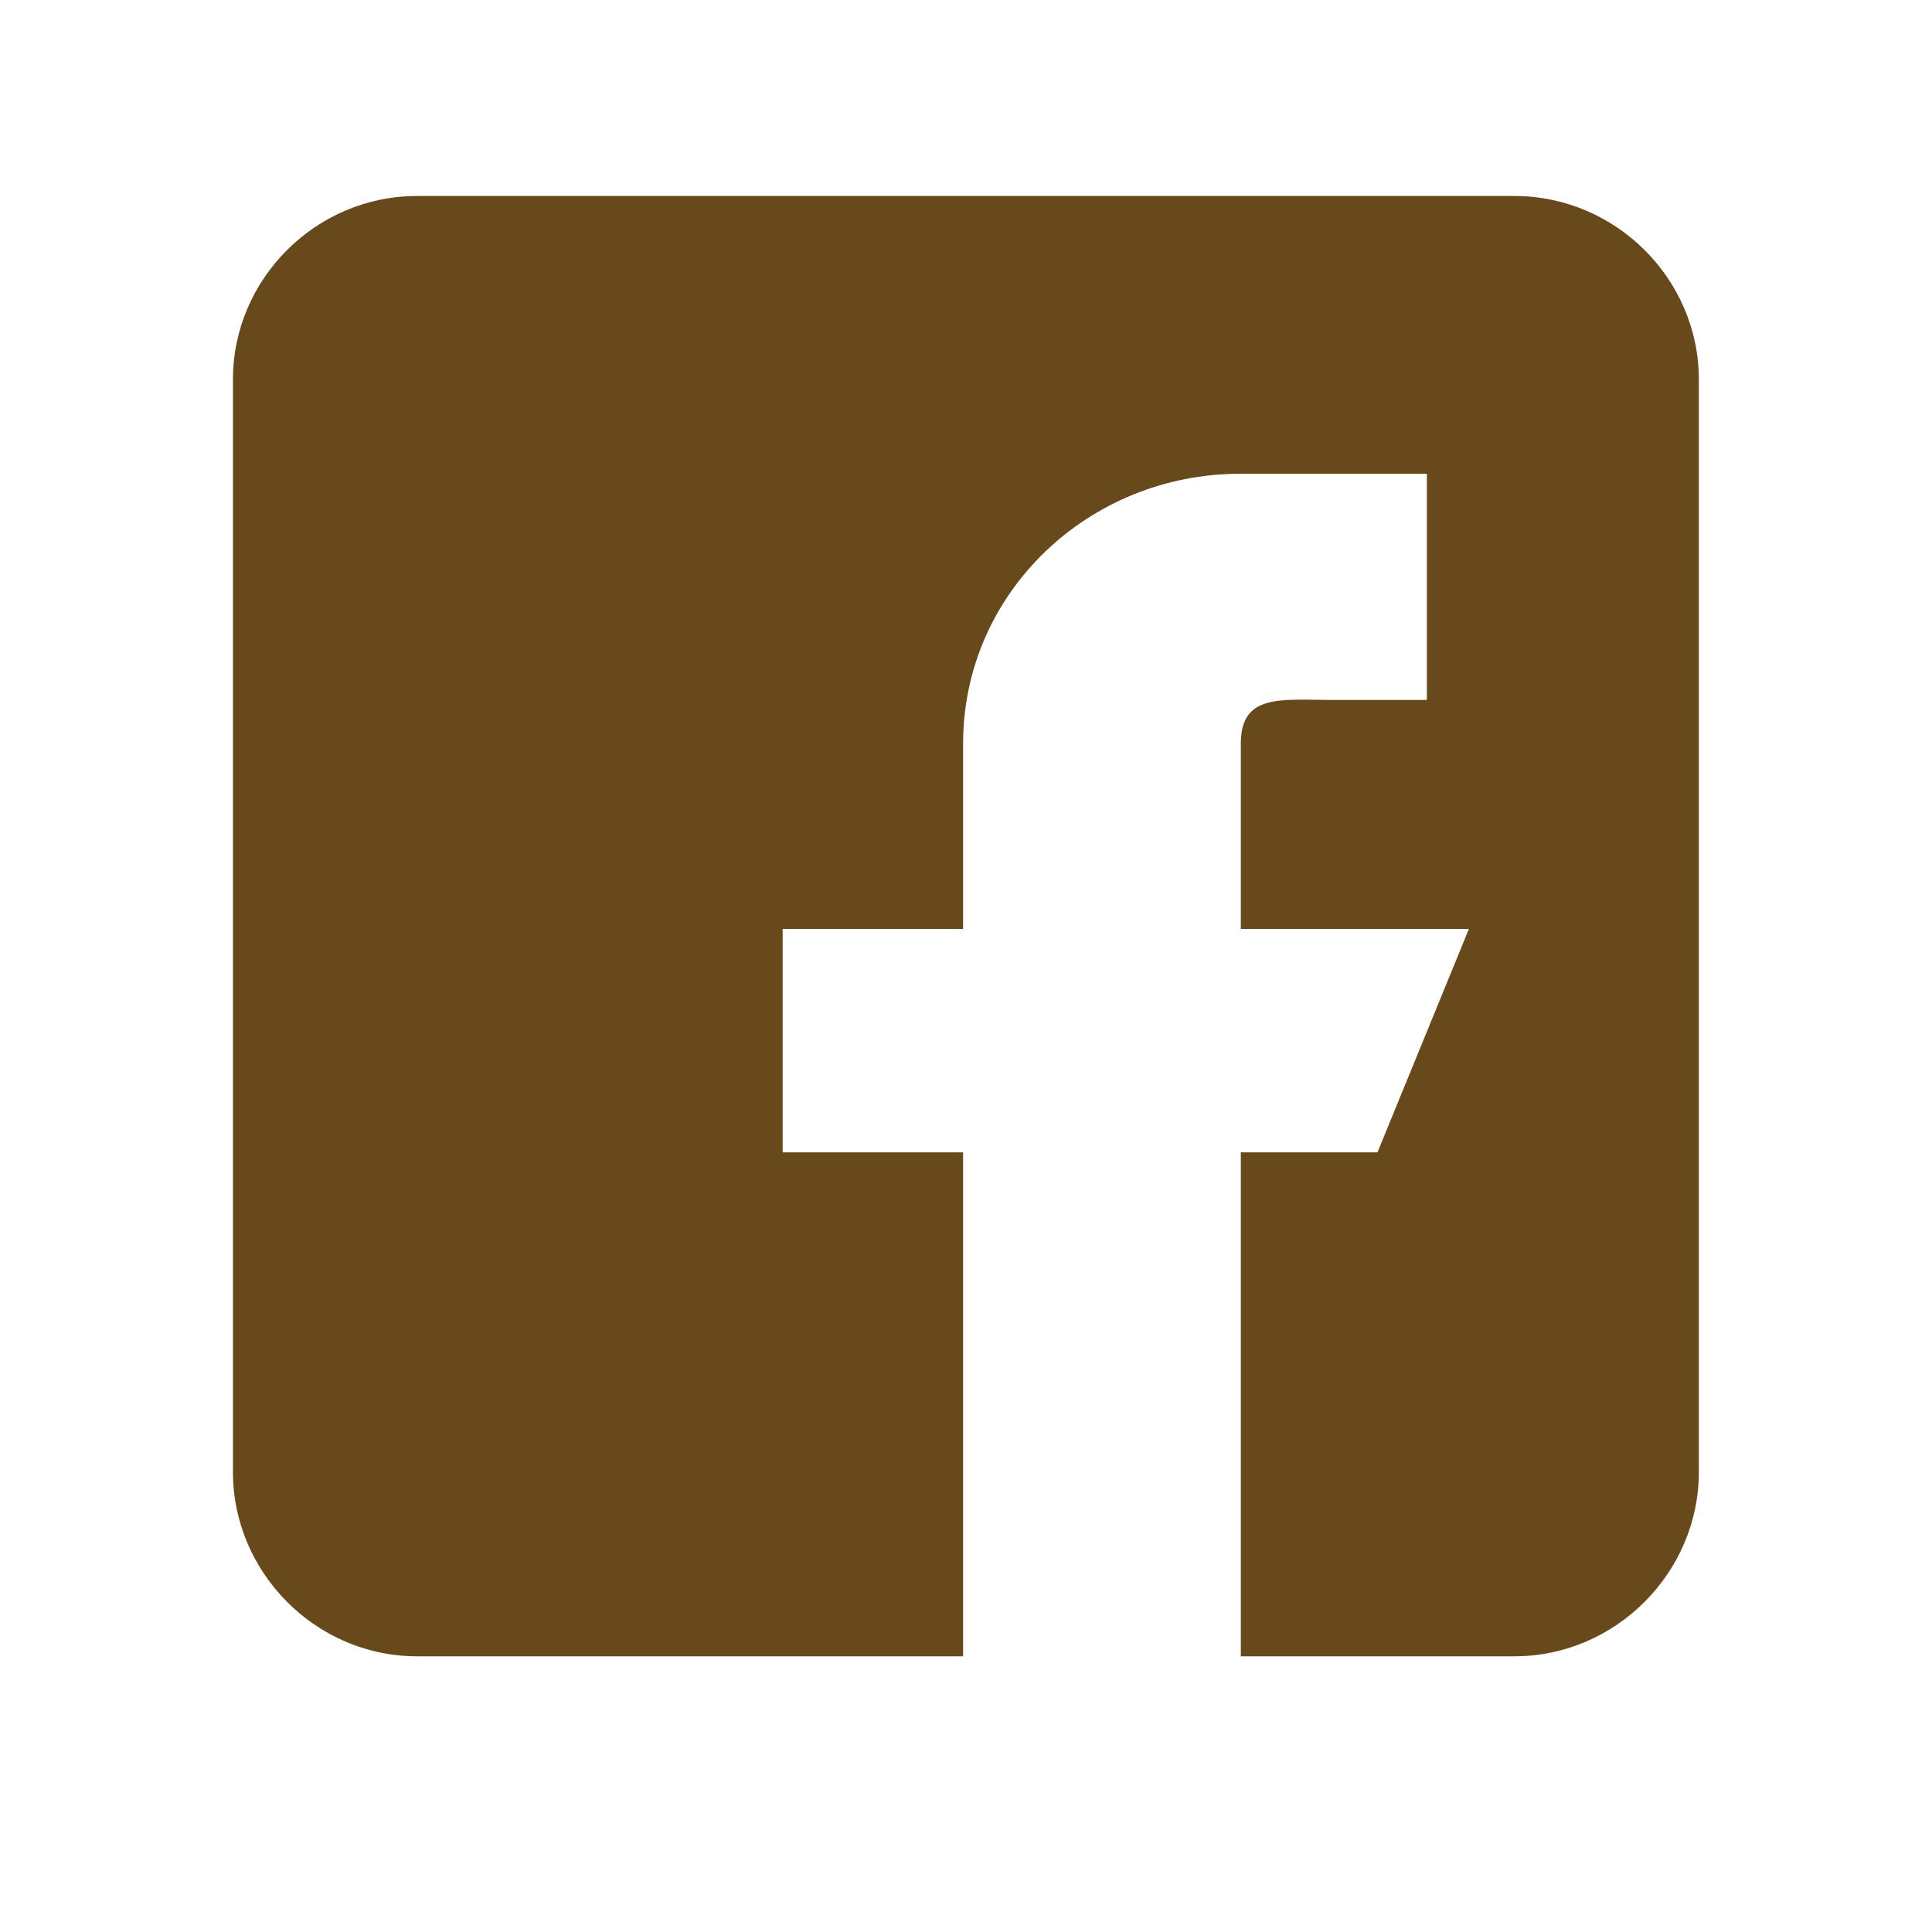 <?xml version="1.0" encoding="UTF-8"?>
<svg xmlns="http://www.w3.org/2000/svg" xmlns:xlink="http://www.w3.org/1999/xlink" width="100" zoomAndPan="magnify" viewBox="0 0 75 75" height="100" preserveAspectRatio="xMidYMid meet" version="1.0">
  <defs>
    <clipPath id="218cb9c4de">
      <path d="M 9.043 7.5 L 66 7.5 L 66 64.5 L 9.043 64.5 Z M 9.043 7.5 " clip-rule="nonzero"></path>
    </clipPath>
  </defs>
  <g clip-path="url(#218cb9c4de)">
    <path fill="#68491c" d="M 58.797 7.609 L 16.18 7.609 C 12.266 7.609 9.043 10.828 9.043 14.727 L 9.043 57.148 C 9.043 61.047 12.266 64.297 16.18 64.297 L 37.387 64.297 L 37.387 44.734 L 30.383 44.734 L 30.383 36.062 L 37.387 36.062 L 37.387 28.867 C 37.387 23.008 42.258 18.391 48.145 18.391 L 55.391 18.391 L 55.391 27.172 L 51.695 27.172 C 49.734 27.172 48.168 26.914 48.168 28.867 L 48.168 36.062 L 57.023 36.062 L 53.473 44.734 L 48.168 44.734 L 48.168 64.297 L 58.797 64.297 C 62.715 64.297 65.949 61.047 65.949 57.148 L 65.949 14.727 C 65.949 10.828 62.715 7.609 58.797 7.609 Z M 58.797 7.609 " fill-opacity="1" fill-rule="nonzero"></path>
  </g>
</svg>
